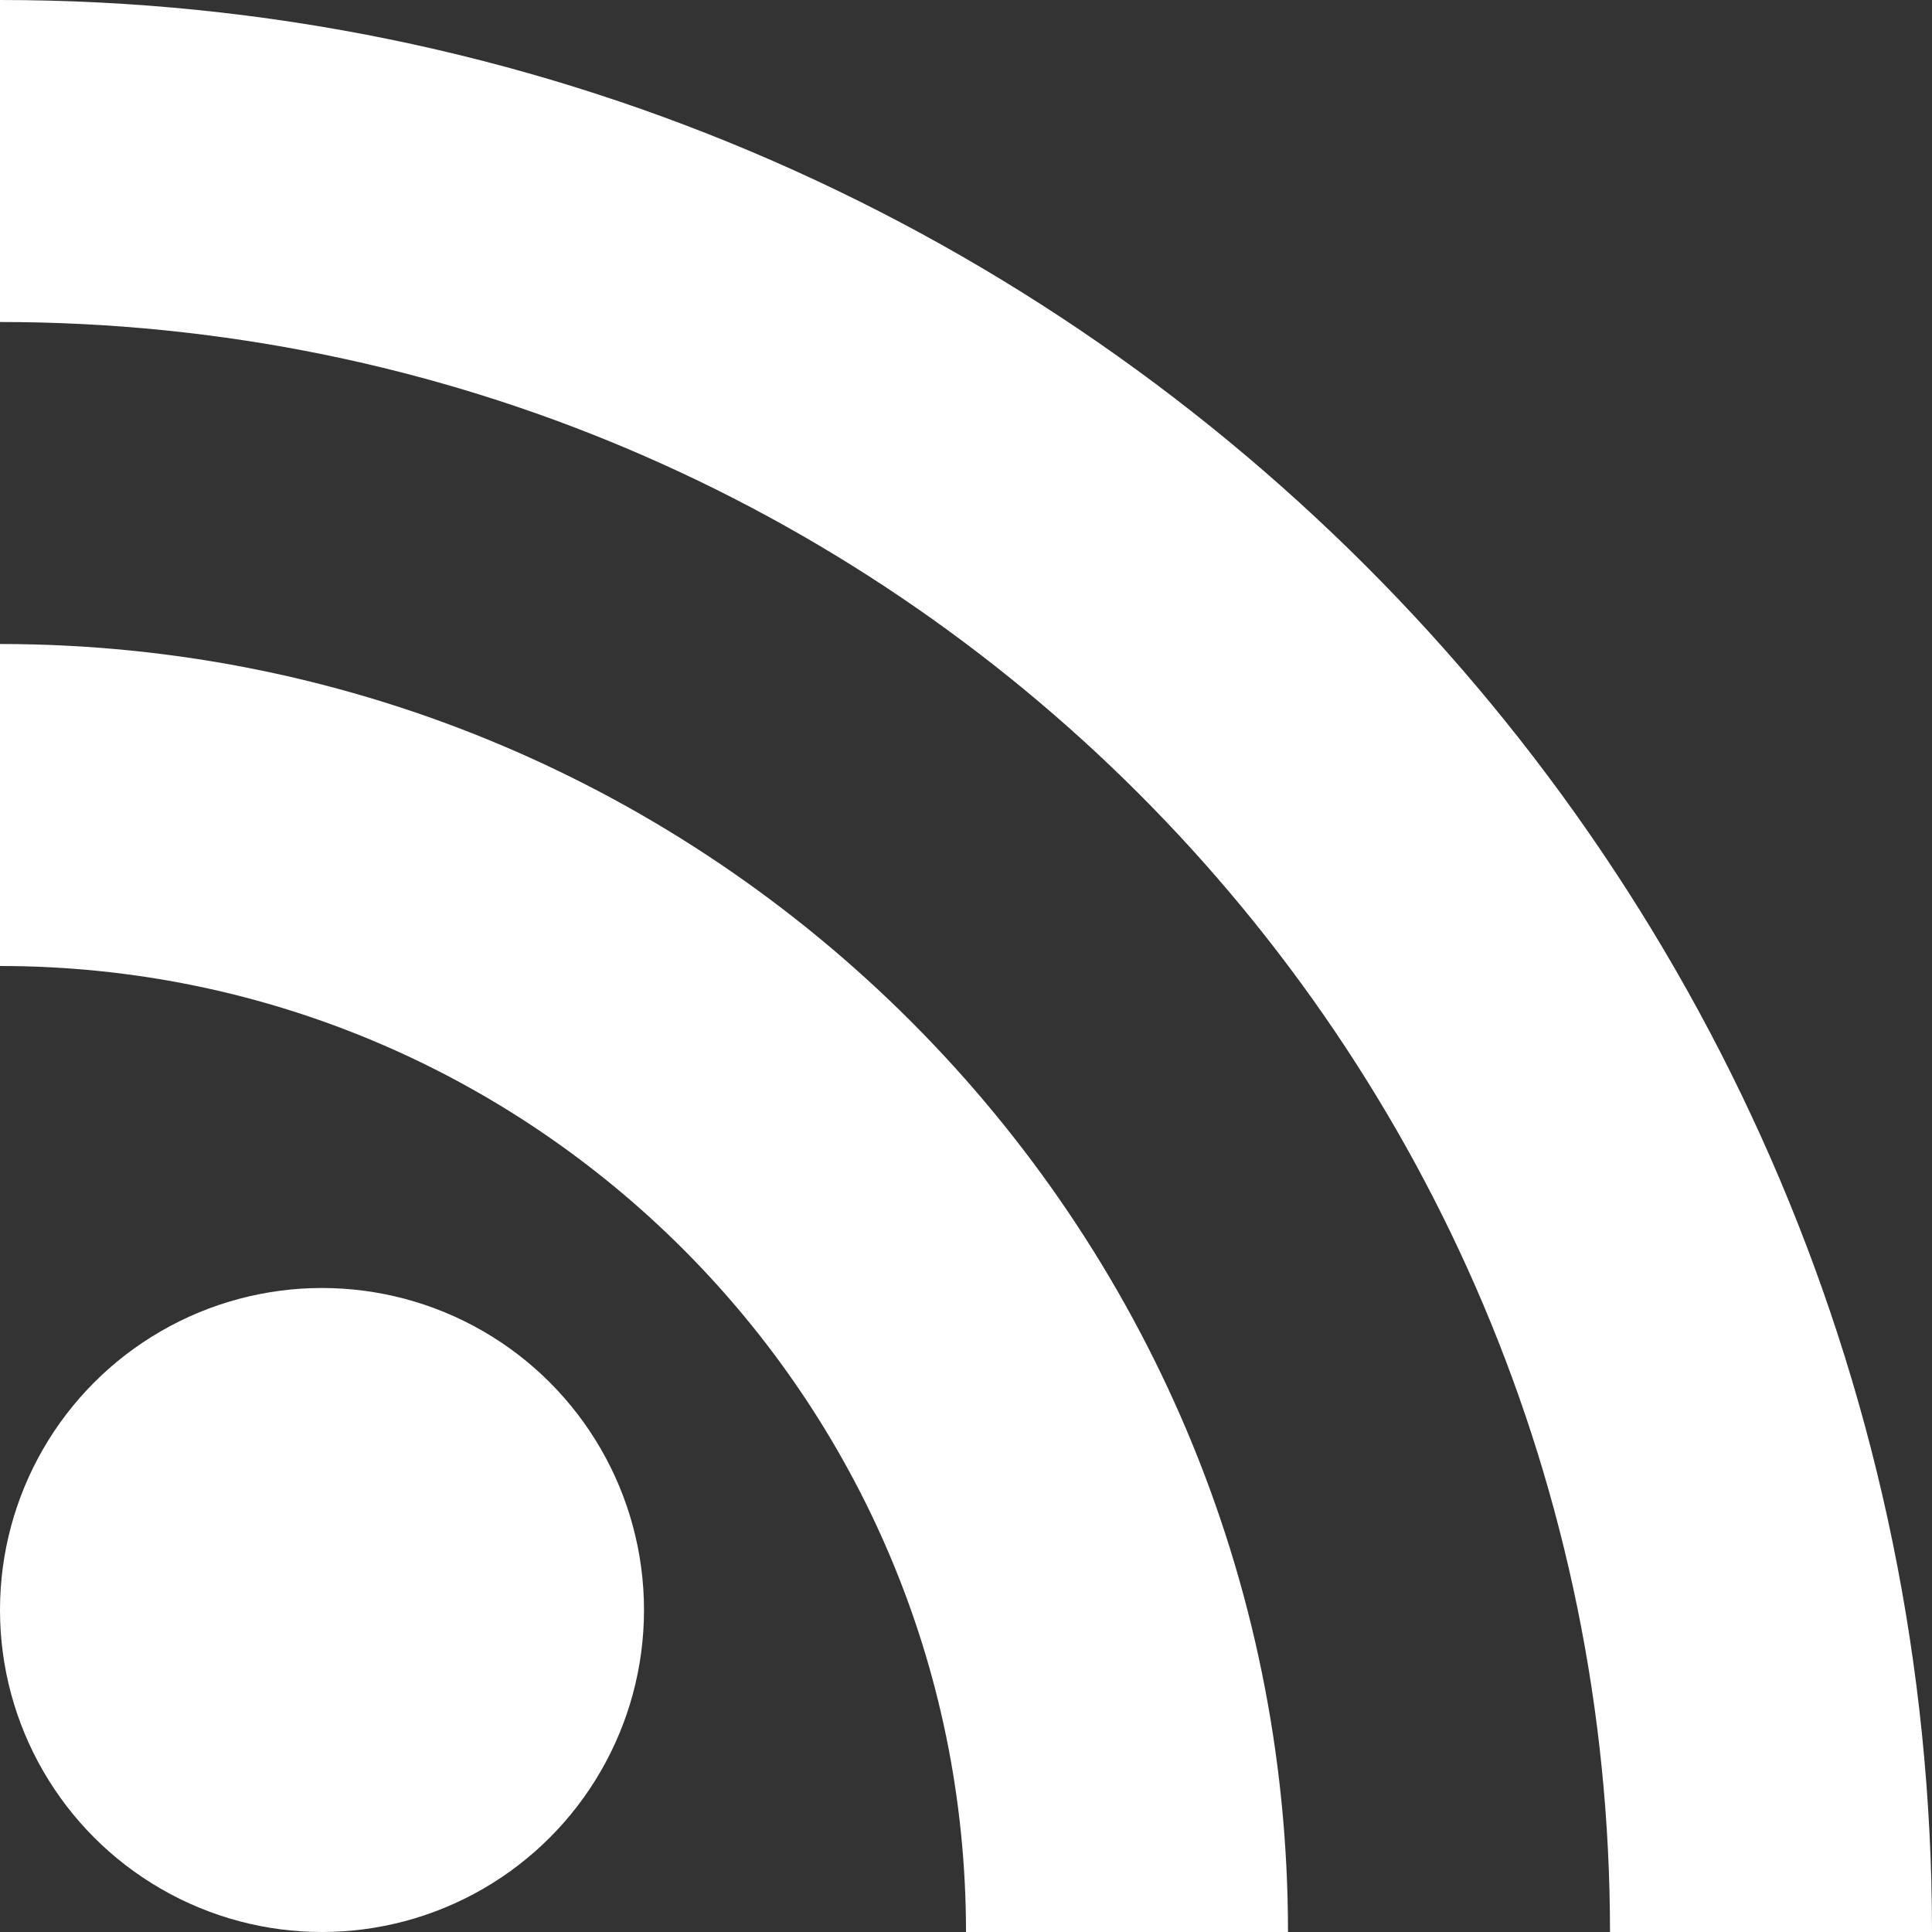 <?xml version="1.0" encoding="UTF-8"?>
<svg id="RSSicon" xmlns="http://www.w3.org/2000/svg" version="1.1" viewBox="0 0 192 192">
  <rect x="0" y="0" width="192" height="192" fill="#333333" stroke="none"/>
  <!-- Generator: Adobe Illustrator 29.0.1, SVG Export Plug-In . SVG Version: 2.1.0 Build 192)  -->
  <defs>
    <style>
      .st0 {
        fill: #fff;
      }
    </style>
  </defs>
  <circle class="st0" cx="32" cy="160" r="32"/>
  <path class="st0" d="M0,96c53,0,96,43,96,96h32C128,121.3,70.7,64,0,64v32Z"/>
  <path class="st0" d="M0,32c88.4,0,160,71.6,160,160h32C192,86,106,0,0,0v32Z"/>
</svg>